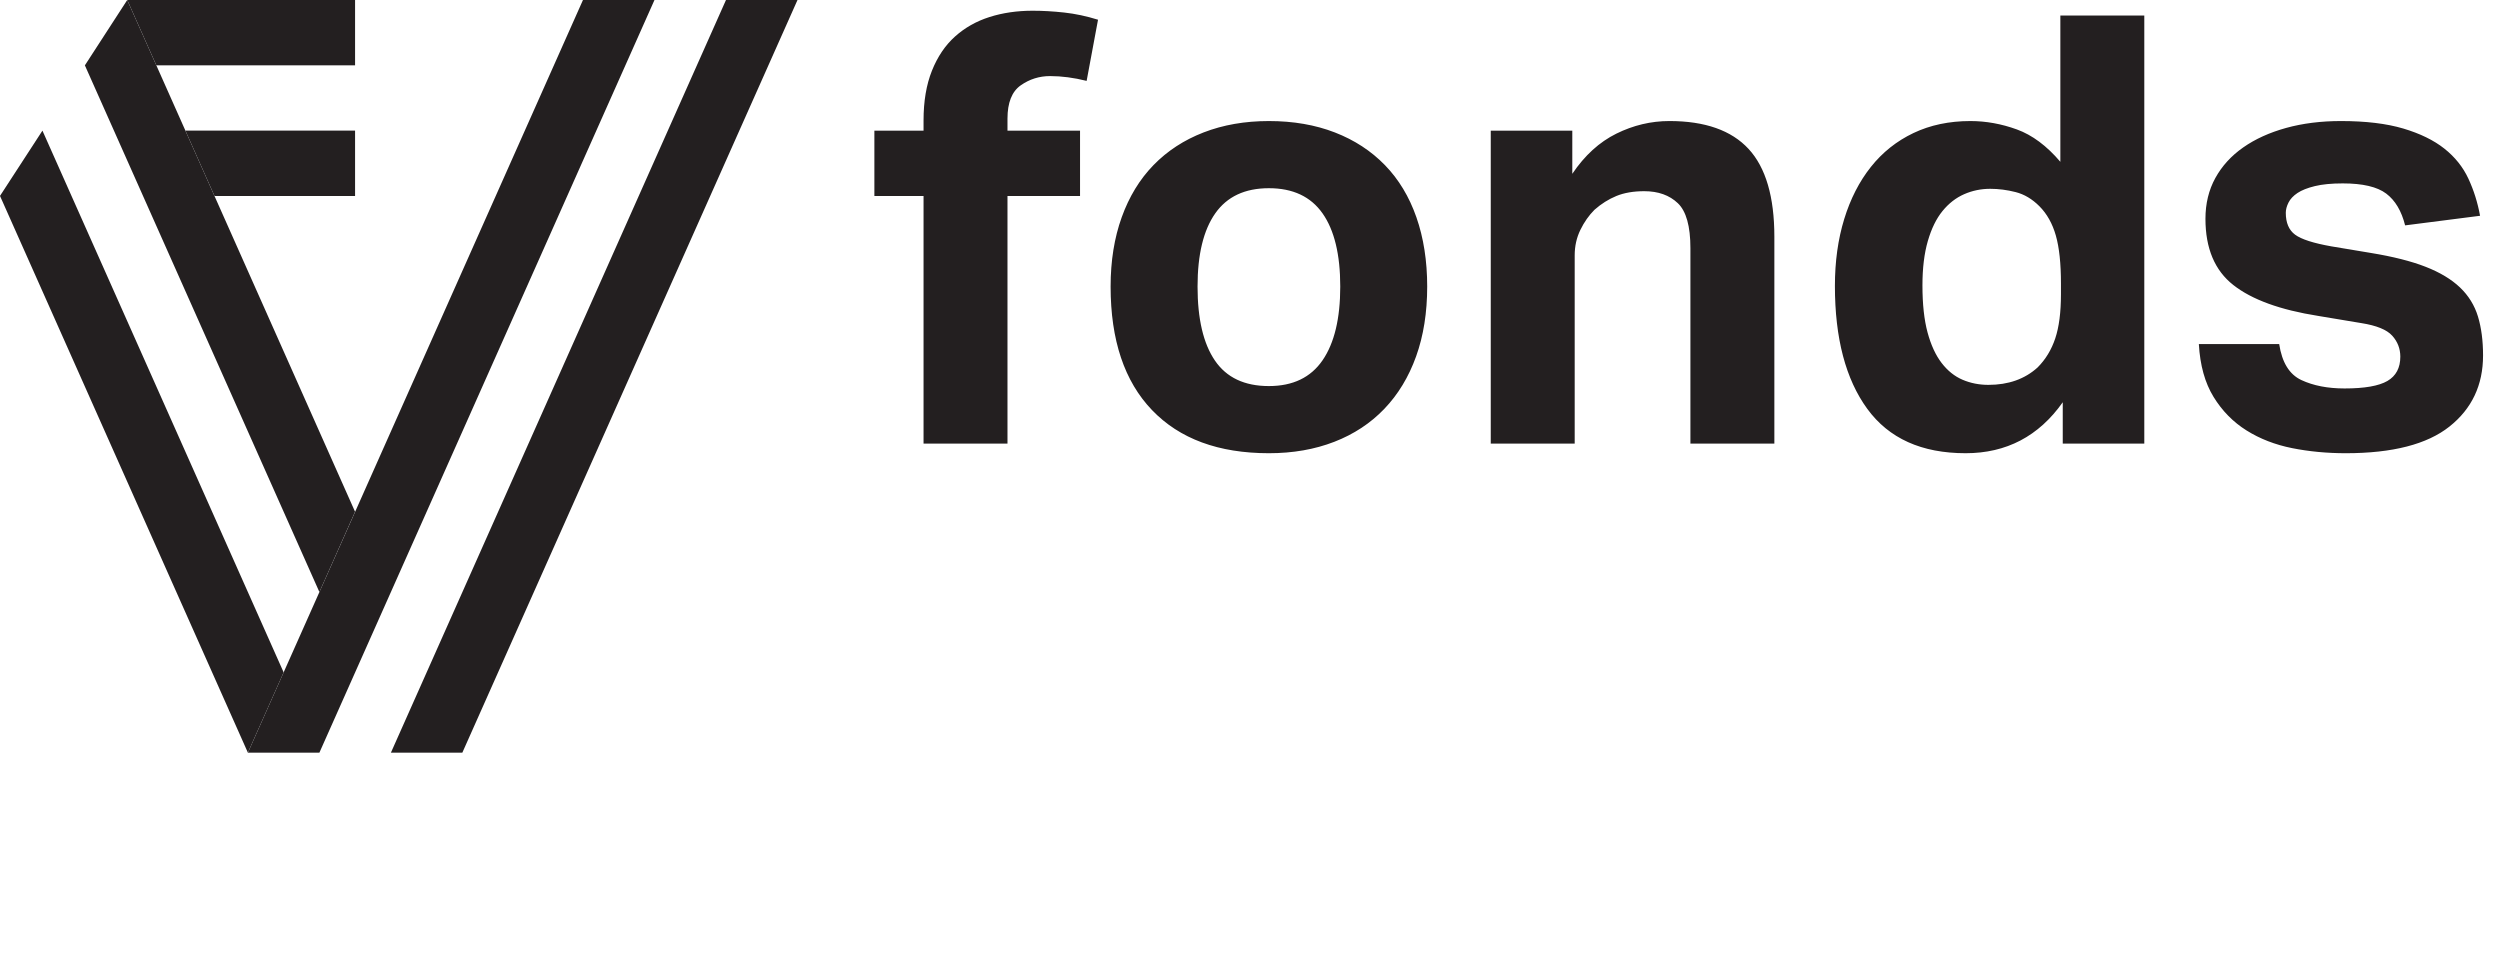 <?xml version="1.0" encoding="UTF-8" standalone="no"?><!DOCTYPE svg PUBLIC "-//W3C//DTD SVG 1.1//EN" "http://www.w3.org/Graphics/SVG/1.1/DTD/svg11.dtd"><svg width="100%" height="100%" viewBox="0 0 2953 1129" version="1.1" xmlns="http://www.w3.org/2000/svg" xmlns:xlink="http://www.w3.org/1999/xlink" xml:space="preserve" xmlns:serif="http://www.serif.com/" style="fill-rule:evenodd;clip-rule:evenodd;stroke-linejoin:round;stroke-miterlimit:2;"><g id="Layer-1" serif:id="Layer 1"><path d="M150.308,-0.001l34.366,77.196l234.738,-0l-0,-77.196l-269.104,0Z" style="fill:#231f20;fill-rule:nonzero;"/><path d="M419.411,154.305l0,77.195l-166.046,0l-34.366,-77.195l200.412,-0Z" style="fill:#231f20;fill-rule:nonzero;"/><path d="M0,231.412l292.808,657.633l42.234,-94.813l-284.909,-639.929l-50.133,77.109Z" style="fill:#231f20;fill-rule:nonzero;"/><path d="M857.531,-0.001l-395.796,889.046l84.371,0l395.892,-889.046l-84.467,0Z" style="fill:#231f20;fill-rule:nonzero;"/><path d="M688.605,-0.001l-395.796,889.046l84.458,0l395.8,-889.046l-84.462,0Z" style="fill:#231f20;fill-rule:nonzero;"/><path d="M150.308,-0.001l-50.042,77.196l277.004,622.125l42.142,-94.817l-269.104,-604.504Z" style="fill:#231f20;fill-rule:nonzero;"/><path d="M1090.89,524.016l99.15,-0l0,-292.5l85.7,-0l0,-77.2l-85.7,-0l0,-14.163c0,-18.879 5.192,-31.979 15.584,-39.308c10.383,-7.312 21.954,-10.975 34.704,-10.975c13.687,0 28.087,1.892 43.204,5.667l13.454,-72.242c-13.7,-4.25 -27.033,-7.079 -40.012,-8.496c-12.996,-1.421 -25.388,-2.129 -37.184,-2.129c-18.416,0 -35.412,2.483 -50.991,7.438c-15.584,4.958 -29.163,12.637 -40.725,23.02c-11.575,10.392 -20.663,23.846 -27.267,40.367c-6.617,16.533 -9.917,36.121 -9.917,58.783l0,12.038l-58.075,-0l0,77.2l58.075,-0l0,292.5Zm485.138,-2.125c23.129,-8.963 42.85,-21.954 59.137,-38.954c16.288,-16.996 28.792,-37.646 37.538,-61.971c8.729,-24.313 13.1,-51.808 13.1,-82.508c-0,-30.209 -4.25,-57.475 -12.746,-81.8c-8.5,-24.313 -20.892,-44.85 -37.183,-61.617c-16.288,-16.754 -36.009,-29.625 -59.138,-38.596c-23.137,-8.967 -49.112,-13.458 -77.908,-13.458c-28.325,-0 -54.067,4.491 -77.196,13.458c-23.137,8.971 -42.846,21.842 -59.133,38.596c-16.292,16.767 -28.809,37.304 -37.538,61.617c-8.746,24.325 -13.104,51.591 -13.104,81.8c0,63.279 16.292,111.904 48.871,145.895c32.575,33.996 78.612,50.992 138.1,50.992c28.333,0 54.062,-4.492 77.2,-13.454m-140.938,-95.967c-13.7,-20.062 -20.537,-49.221 -20.537,-87.466c-0,-37.767 6.958,-66.571 20.892,-86.405c13.92,-19.829 35.058,-29.745 63.383,-29.745c28.333,-0 49.458,9.916 63.387,29.745c13.925,19.834 20.896,48.638 20.896,86.405c0,37.783 -6.971,66.816 -20.896,87.116c-13.929,20.304 -35.054,30.45 -63.387,30.45c-28.804,0 -50.05,-10.025 -63.738,-30.1m325.784,98.092l99.154,-0l-0,-222.383c-0,-10.859 2.233,-20.896 6.725,-30.1c4.483,-9.209 10.029,-17.109 16.646,-23.725c8.021,-7.084 16.641,-12.505 25.85,-16.292c9.208,-3.775 20.183,-5.667 32.933,-5.667c16.521,0 29.746,4.725 39.658,14.167c9.917,9.45 14.875,27.154 14.875,53.117l0,230.883l99.155,-0l-0,-244.342c-0,-47.204 -10.163,-81.8 -30.455,-103.754c-20.308,-21.954 -51.47,-32.933 -93.487,-32.933c-21.721,-0 -42.617,4.958 -62.679,14.875c-20.075,9.916 -37.425,25.737 -52.054,47.45l-0,-50.996l-96.321,-0l-0,369.7Zm675.65,-0l96.321,-0l-0,-505.675l-99.155,-0l0,172.804c-16.058,-18.875 -33.175,-31.625 -51.345,-38.242c-18.184,-6.608 -36.475,-9.916 -54.888,-9.916c-25.033,-0 -47.454,4.725 -67.283,14.166c-19.829,9.45 -36.596,22.784 -50.284,40.013c-13.7,17.242 -24.2,37.783 -31.516,61.617c-7.325,23.845 -10.975,50.175 -10.975,78.966c-0,61.863 12.746,110.254 38.241,145.188c25.496,34.95 64.209,52.408 116.15,52.408c48.159,0 86.405,-20.058 114.734,-60.196l-0,48.867Zm-2.125,-176.35c-0,21.246 -2.246,38.6 -6.729,52.054c-4.492,13.458 -11.45,24.913 -20.892,34.35c-15.117,13.7 -34.471,20.538 -58.075,20.538c-10.867,-0 -21.013,-2 -30.454,-6.017c-9.45,-4.008 -17.704,-10.625 -24.788,-19.833c-7.083,-9.209 -12.637,-21.246 -16.641,-36.121c-4.017,-14.871 -6.021,-33.396 -6.021,-55.592c-0,-20.296 2.125,-37.771 6.375,-52.412c4.246,-14.63 10.025,-26.434 17.35,-35.409c7.312,-8.966 15.812,-15.583 25.496,-19.833c9.67,-4.25 19.941,-6.375 30.808,-6.375c9.917,-0 19.942,1.308 30.1,3.896c10.146,2.6 19.475,8.146 27.975,16.641c8.962,8.98 15.458,20.542 19.475,34.705c4.008,14.166 6.021,33.058 6.021,56.662l-0,12.746Zm162.891,58.783c1.413,25.034 7.192,45.804 17.35,62.325c10.146,16.534 23.13,29.746 38.95,39.659c15.817,9.916 33.755,16.879 53.825,20.895c20.067,4.005 41.192,6.017 63.392,6.017c55.242,0 96.075,-10.508 122.521,-31.512c26.437,-21.005 39.662,-48.98 39.662,-83.93c0,-17.458 -2.016,-32.808 -6.02,-46.033c-4.017,-13.212 -11.1,-24.667 -21.246,-34.35c-10.159,-9.671 -23.725,-17.812 -40.725,-24.433c-16.996,-6.609 -38.488,-12.038 -64.446,-16.288l-46.746,-7.791c-21.246,-3.775 -35.533,-8.38 -42.846,-13.813c-7.329,-5.421 -10.979,-14.042 -10.979,-25.85c0,-3.771 1.063,-7.792 3.188,-12.037c2.125,-4.25 5.666,-8.021 10.62,-11.334c4.959,-3.296 11.8,-6.017 20.542,-8.141c8.729,-2.13 19.708,-3.192 32.929,-3.192c23.609,-0 40.729,4.021 51.35,12.042c10.621,8.033 18.059,20.541 22.309,37.537l88.529,-11.333c-2.834,-15.579 -7.438,-30.209 -13.809,-43.909c-6.375,-13.687 -15.825,-25.495 -28.329,-35.412c-12.516,-9.917 -28.687,-17.817 -48.516,-23.725c-19.83,-5.9 -44.388,-8.854 -73.655,-8.854c-23.616,-0 -45.216,2.725 -64.804,8.146c-19.6,5.433 -36.475,13.1 -50.637,23.016c-14.167,9.917 -25.142,21.954 -32.934,36.121c-7.791,14.163 -11.687,30.221 -11.687,48.158c-0,34.946 10.979,61.03 32.933,78.263c21.954,17.237 55.354,29.387 100.217,36.471l50.992,8.5c17.937,2.833 30.1,7.791 36.475,14.875c6.37,7.079 9.562,15.345 9.562,24.783c0,13.225 -5.083,22.788 -15.229,28.688c-10.158,5.908 -27.038,8.849 -50.642,8.849c-19.829,0 -36.825,-3.295 -50.987,-9.912c-14.167,-6.608 -22.909,-20.771 -26.209,-42.496l-94.9,0Z" style="fill:#231f20;fill-rule:nonzero;"/></g></svg>